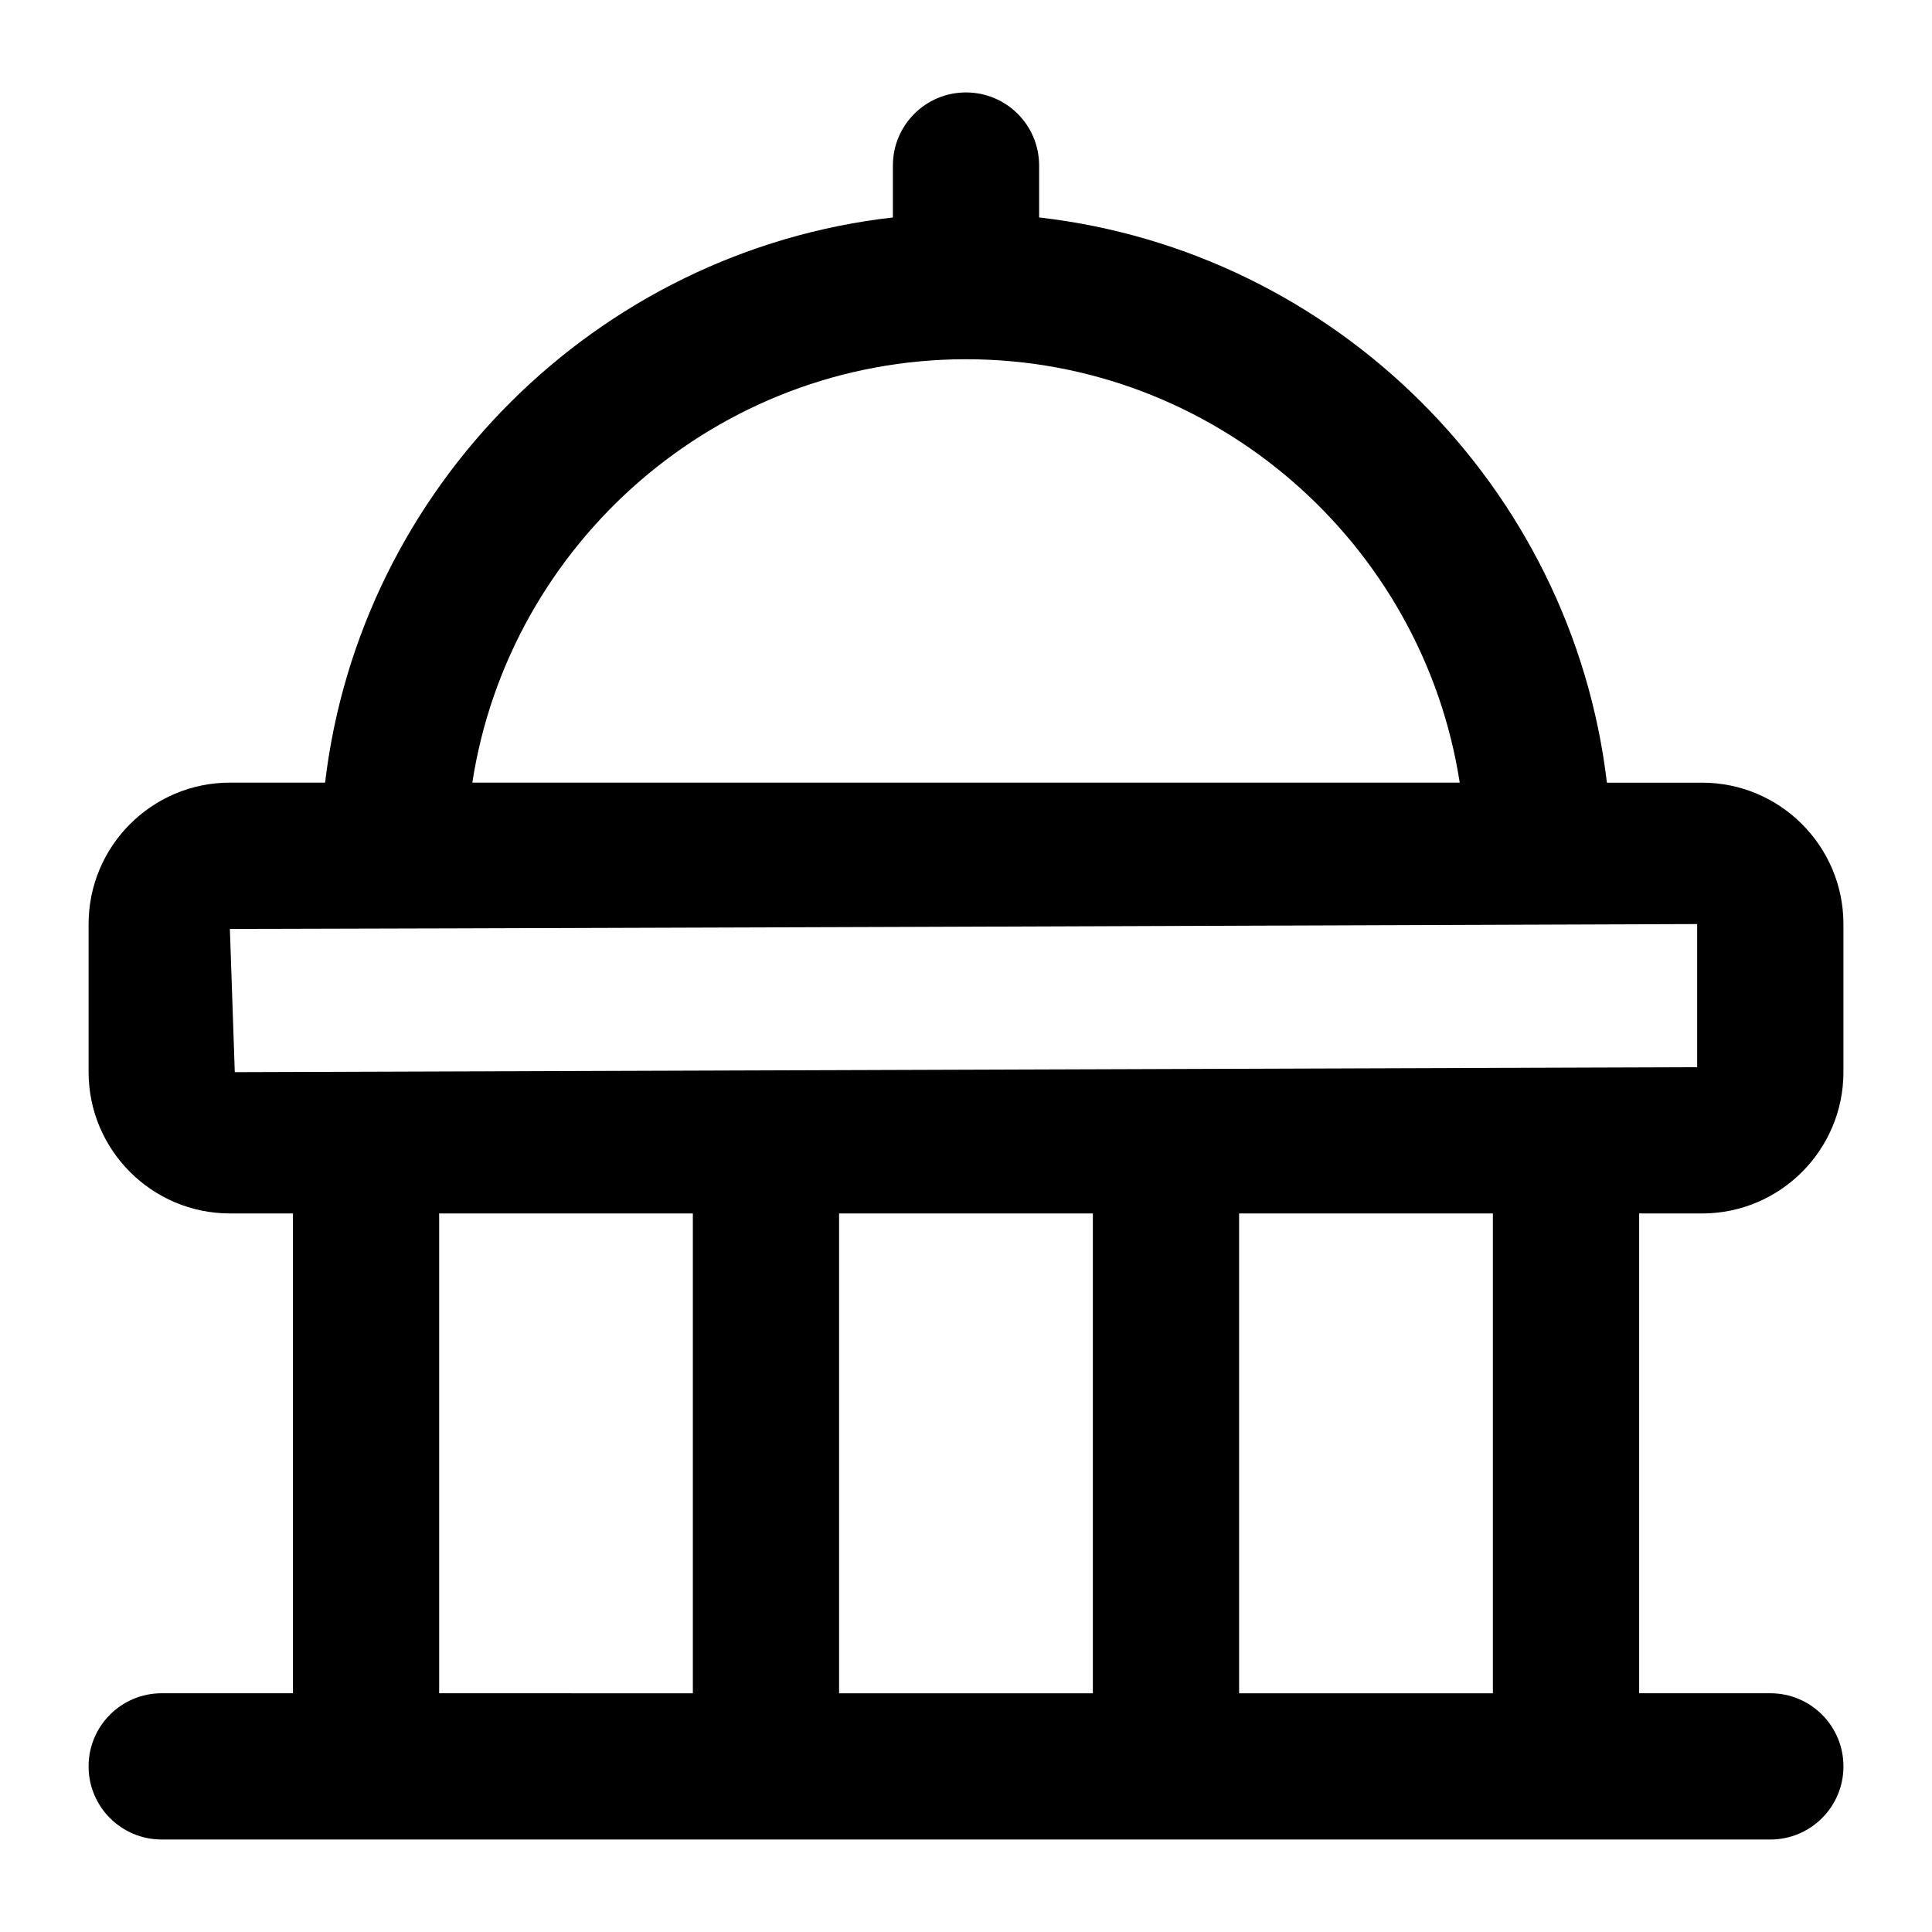<?xml version="1.0" encoding="UTF-8"?>
<!-- Uploaded to: ICON Repo, www.svgrepo.com, Generator: ICON Repo Mixer Tools -->
<svg fill="#000000" width="800px" height="800px" version="1.1" viewBox="144 144 512 512" xmlns="http://www.w3.org/2000/svg">
 <path d="m595.08 465.58c20.645 0 37.449-16.805 37.449-37.449v-39.246c0-20.664-16.805-37.469-37.449-37.469h-25.23c-9.305-78.449-72.004-140.84-150.47-149.79v-13.75c0-10.711-8.668-19.379-19.379-19.379-10.711 0-19.379 8.668-19.379 19.379v13.75c-78.469 8.938-141.17 71.332-150.47 149.78h-25.23c-20.641 0.004-37.441 16.809-37.441 37.473v39.246c0 20.645 16.805 37.449 37.449 37.449h16.711v127.16l-34.785-0.004c-10.711 0-19.379 8.668-19.379 19.379 0 10.711 8.668 19.379 19.379 19.379h426.3c10.711 0 19.379-8.668 19.379-19.379 0-10.711-8.668-19.379-19.379-19.379h-34.762v-127.16zm-195.08-226.38c65.984 0 121.05 48.805 130.84 112.21h-261.67c9.781-63.414 64.848-112.21 130.84-112.21zm-195.08 150.97c-1.945 0.012 34.449 0.031 388.85-1.285v37.941c-22.723 0.078 108.71-0.371-387.55 1.305zm228.7 75.41v127.16h-67.254v-127.16zm-173.24 0h67.234v127.16l-67.234-0.004zm279.25 127.16h-67.254v-127.16h67.254z"/>
</svg>